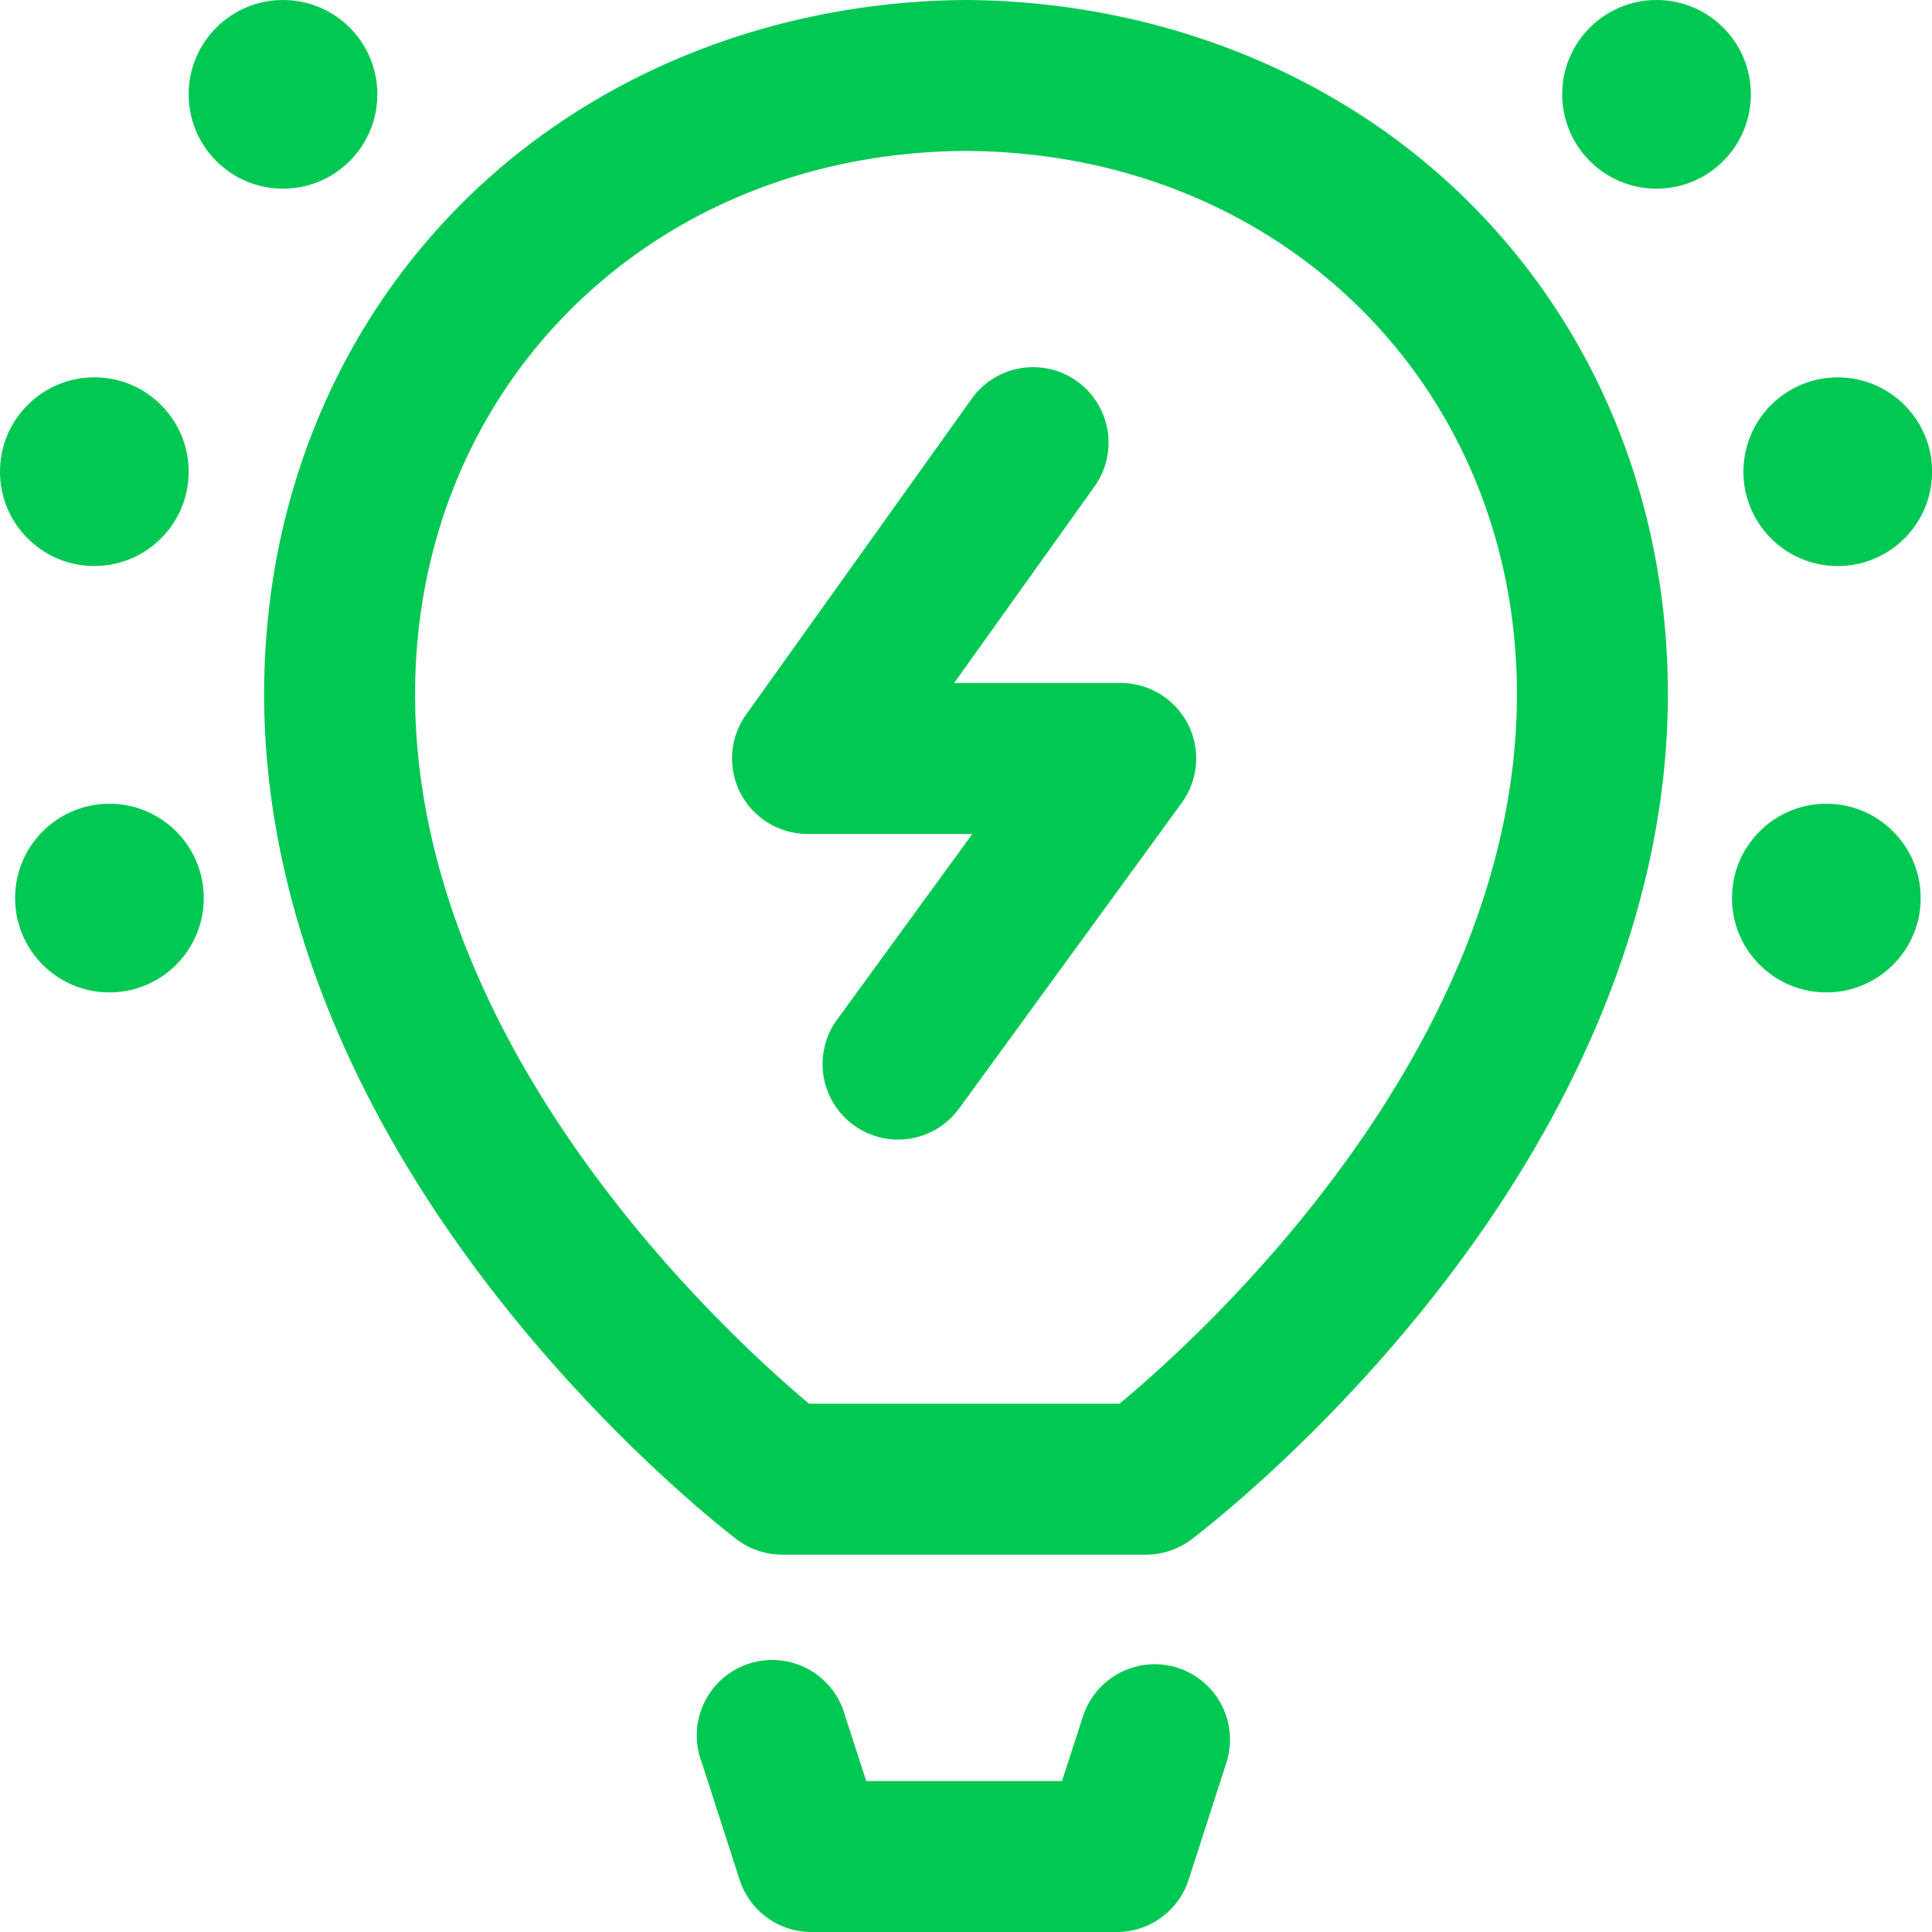<svg xmlns="http://www.w3.org/2000/svg" viewBox="0 0 512 512"><defs><style>.cls-1{fill:#00c853;}</style></defs><title>Asset 1</title><g id="Layer_2" data-name="Layer 2"><g id="Layer_1-2" data-name="Layer 1"><circle class="cls-1" cx="25" cy="125" r="25"/><circle class="cls-1" cx="487" cy="125" r="25" transform="translate(285.61 585.69) rotate(-80.78)"/><circle class="cls-1" cx="75" cy="25" r="25"/><circle class="cls-1" cx="29" cy="238" r="25"/><path class="cls-1" d="M312.14,442A20,20,0,0,0,287,454.86L281.44,472H229.56L224,454.86A20,20,0,1,0,186,467.14l10,31A20,20,0,0,0,215,512h81a20,20,0,0,0,19-13.86l10-31A20,20,0,0,0,312.14,442Z"/><circle class="cls-1" cx="484" cy="238" r="25"/><circle class="cls-1" cx="439" cy="25" r="25"/><path class="cls-1" d="M297,181H252.86l37.41-52.38a20,20,0,0,0-32.54-23.25l-60,84A20,20,0,0,0,214,221h43.69l-35.86,49.22a20,20,0,1,0,32.34,23.55l59-81A20,20,0,0,0,297,181Z"/><path class="cls-1" d="M387.1,51.44C352.9,18.57,305.8.33,256,0c-49.8.33-96.9,18.57-131.1,51.44C89.5,85.47,70,132.54,70,184c0,53.41,21.78,109.16,63,161.23C163.57,383.86,194,407,195.3,408a20,20,0,0,0,12,4H303.7a20,20,0,0,0,12-4c1.29-1,32-24.11,62.8-62.73C420,293.22,442,237.44,442,184c0-51.46-19.5-98.53-54.9-132.56ZM296.68,372H214.41C193,354.05,110,278.42,110,184c0-81.86,62.85-143.65,146-144,83.15.35,146,62.14,146,144C402,278.48,318.16,354.16,296.68,372Z"/></g></g></svg>